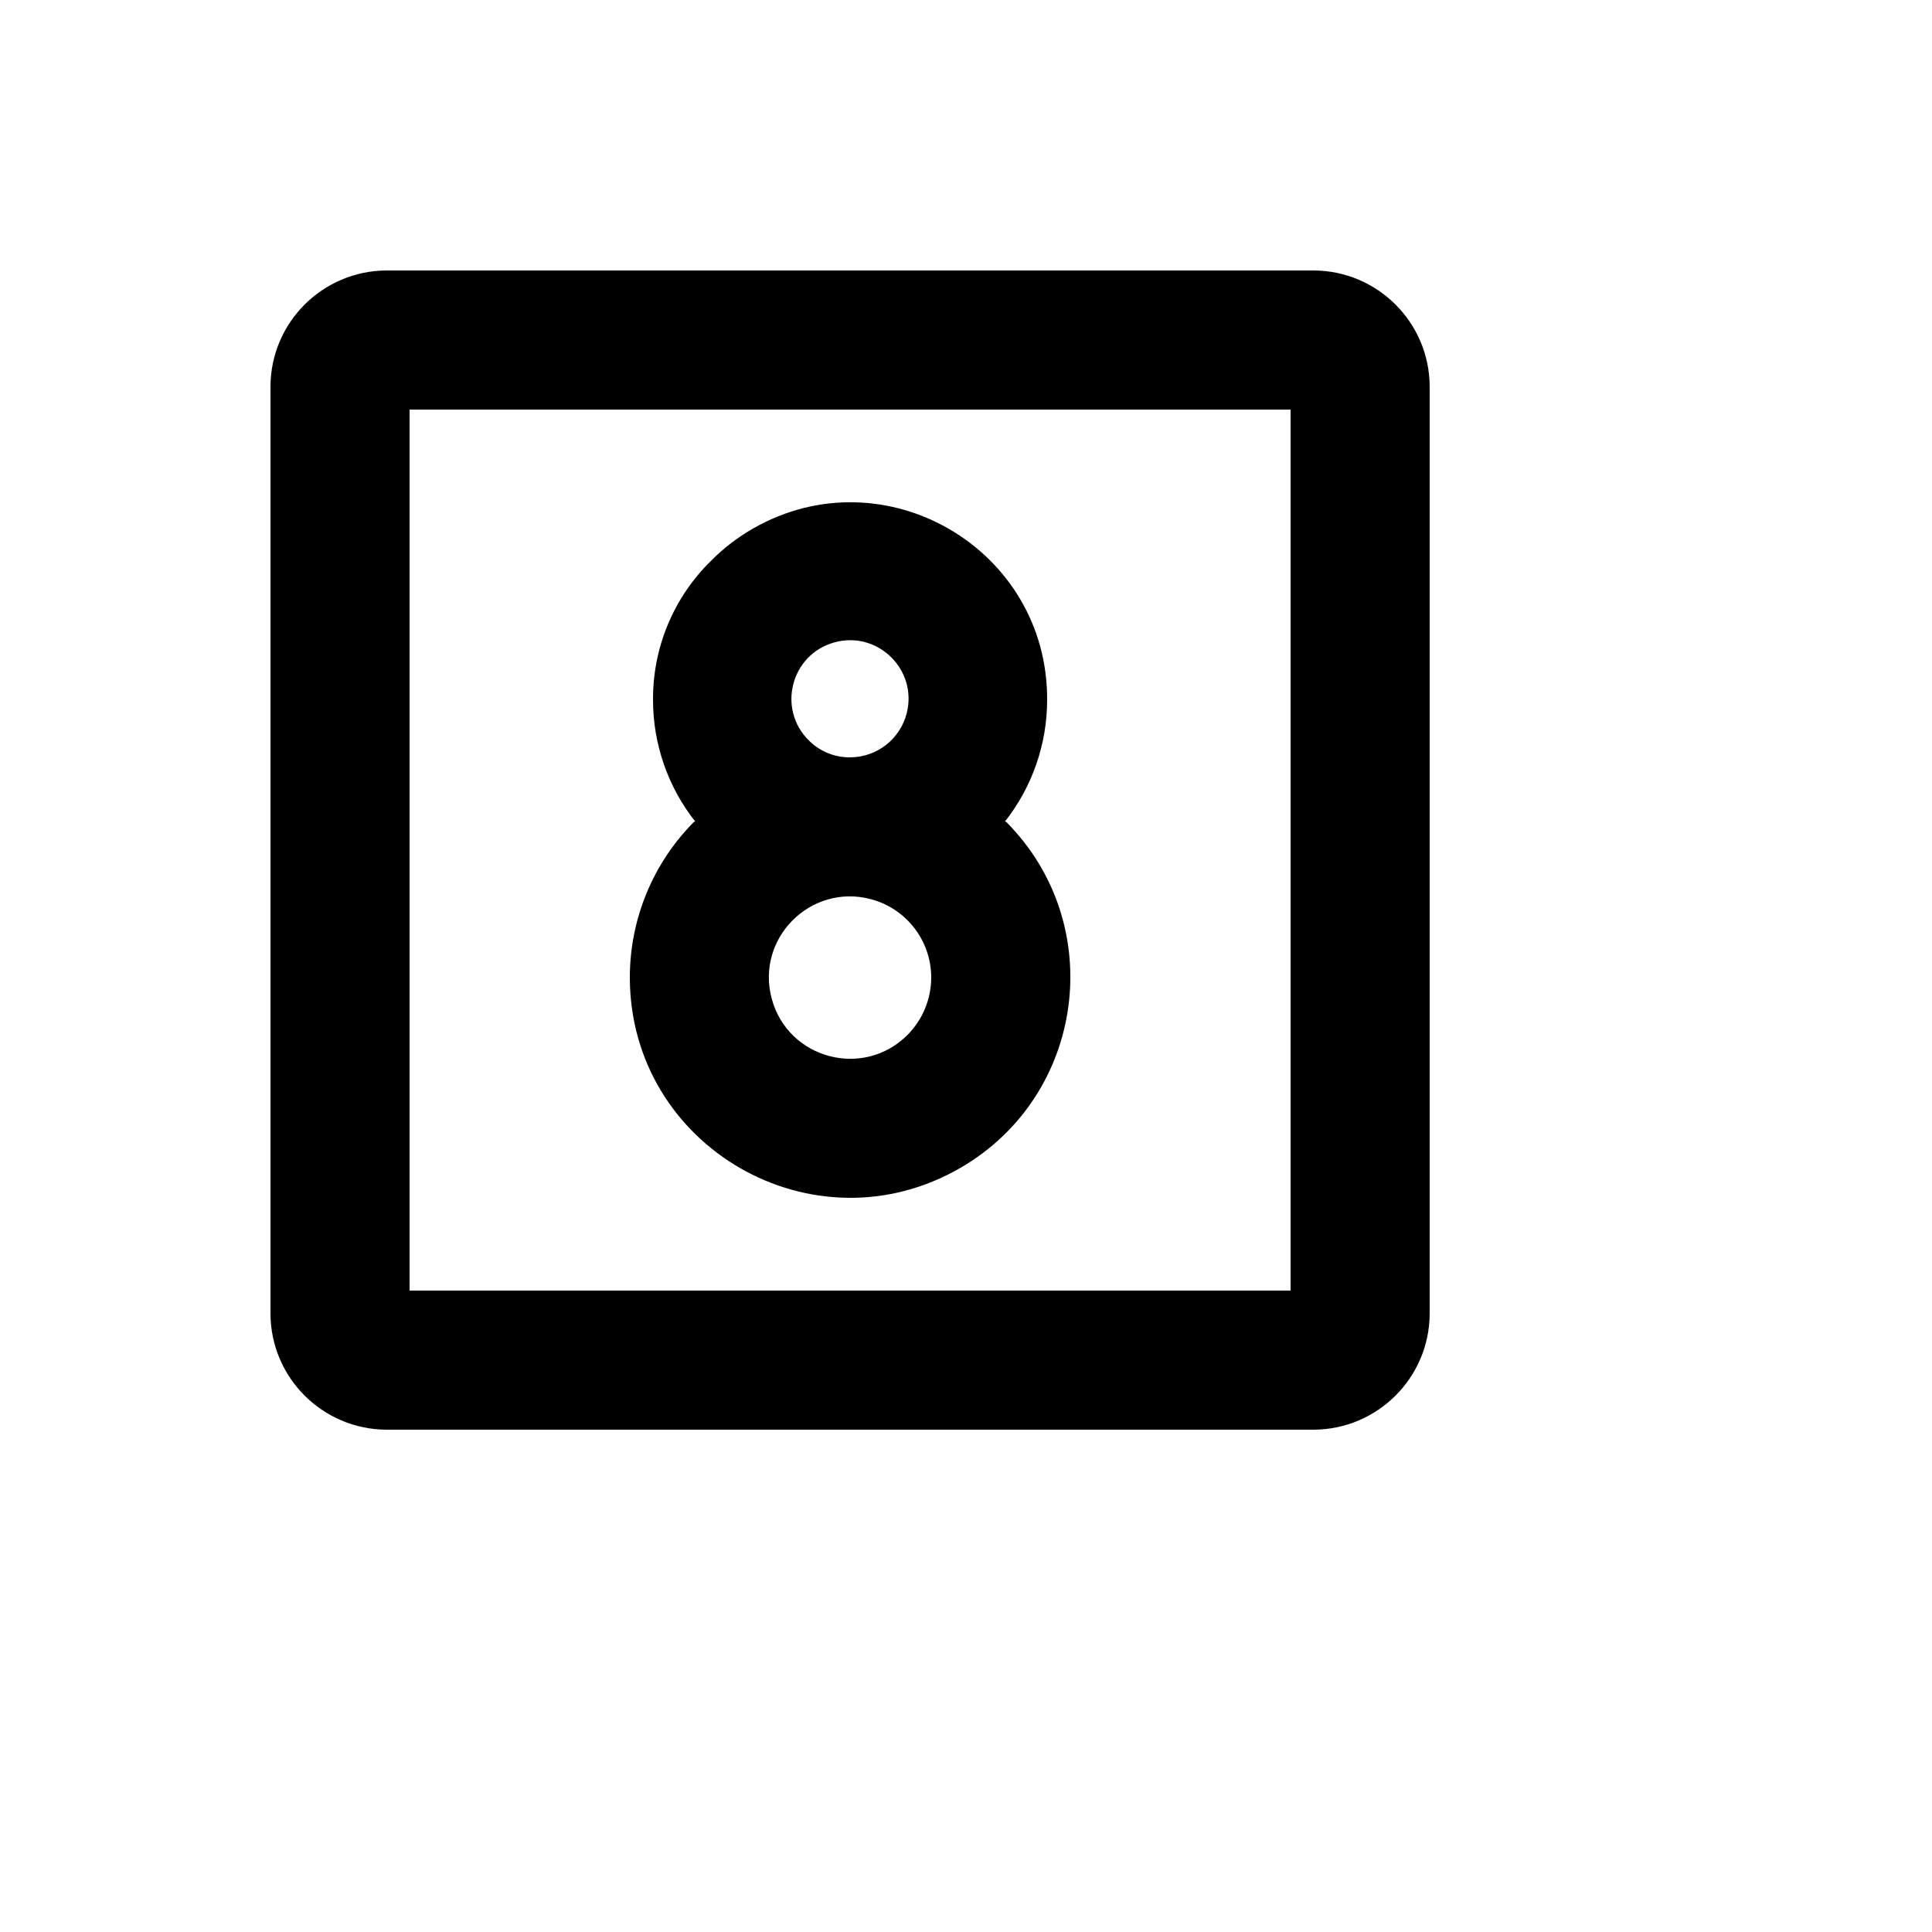 <svg xmlns="http://www.w3.org/2000/svg" version="1.1" xmlns:xlink="http://www.w3.org/1999/xlink" width="100%" height="100%" id="svgWorkerArea" viewBox="-25 -25 625 625" xmlns:idraw="https://idraw.muisca.co" style="background: white;"><defs id="defsdoc"><pattern id="patternBool" x="0" y="0" width="10" height="10" patternUnits="userSpaceOnUse" patternTransform="rotate(35)"><circle cx="5" cy="5" r="4" style="stroke: none;fill: #ff000070;"></circle></pattern></defs><g id="fileImp-134257861" class="cosito"><path id="pathImp-94367878" class="grouped" d="M178.75 291.25C178.837 346.098 238.266 380.285 285.722 352.786 326.189 329.337 333.471 273.92 300.438 240.812 300.438 240.812 300.062 240.812 300.062 240.812 308.921 229.599 313.743 215.728 313.75 201.438 313.98 152.508 261.155 121.678 218.666 145.944 213.655 148.805 209.058 152.335 205 156.438 192.91 168.277 186.144 184.517 186.25 201.438 186.257 215.728 191.078 229.599 199.938 240.812 199.938 240.812 199.562 240.812 199.562 240.812 186.225 254.209 178.741 272.346 178.75 291.25 178.75 291.25 178.75 291.25 178.75 291.25M268.562 309.812C254.275 324.102 229.876 317.566 224.645 298.047 219.414 278.529 237.274 260.667 256.793 265.896 268.269 268.97 276.249 279.369 276.25 291.25 276.23 298.208 273.468 304.878 268.562 309.812 268.562 309.812 268.562 309.812 268.562 309.812M236.688 214.562C226.295 204.339 230.867 186.699 244.917 182.811 258.967 178.923 271.958 191.702 268.3 205.814 266.138 214.155 258.617 219.986 250 220 245.012 220.05 240.214 218.09 236.688 214.562 236.688 214.562 236.688 214.562 236.688 214.562M400 62.5C400 62.5 100 62.5 100 62.5 79.332 62.603 62.603 79.332 62.5 100 62.5 100 62.5 400 62.5 400 62.603 420.668 79.332 437.397 100 437.5 100 437.5 400 437.5 400 437.5 420.668 437.397 437.397 420.668 437.5 400 437.5 400 437.5 100 437.5 100 437.397 79.332 420.668 62.603 400 62.5 400 62.5 400 62.5 400 62.5M392.5 392.5C392.5 392.5 107.5 392.5 107.5 392.5 107.5 392.5 107.5 107.5 107.5 107.5 107.5 107.5 392.5 107.5 392.5 107.5 392.5 107.5 392.5 392.5 392.5 392.5"></path></g></svg>